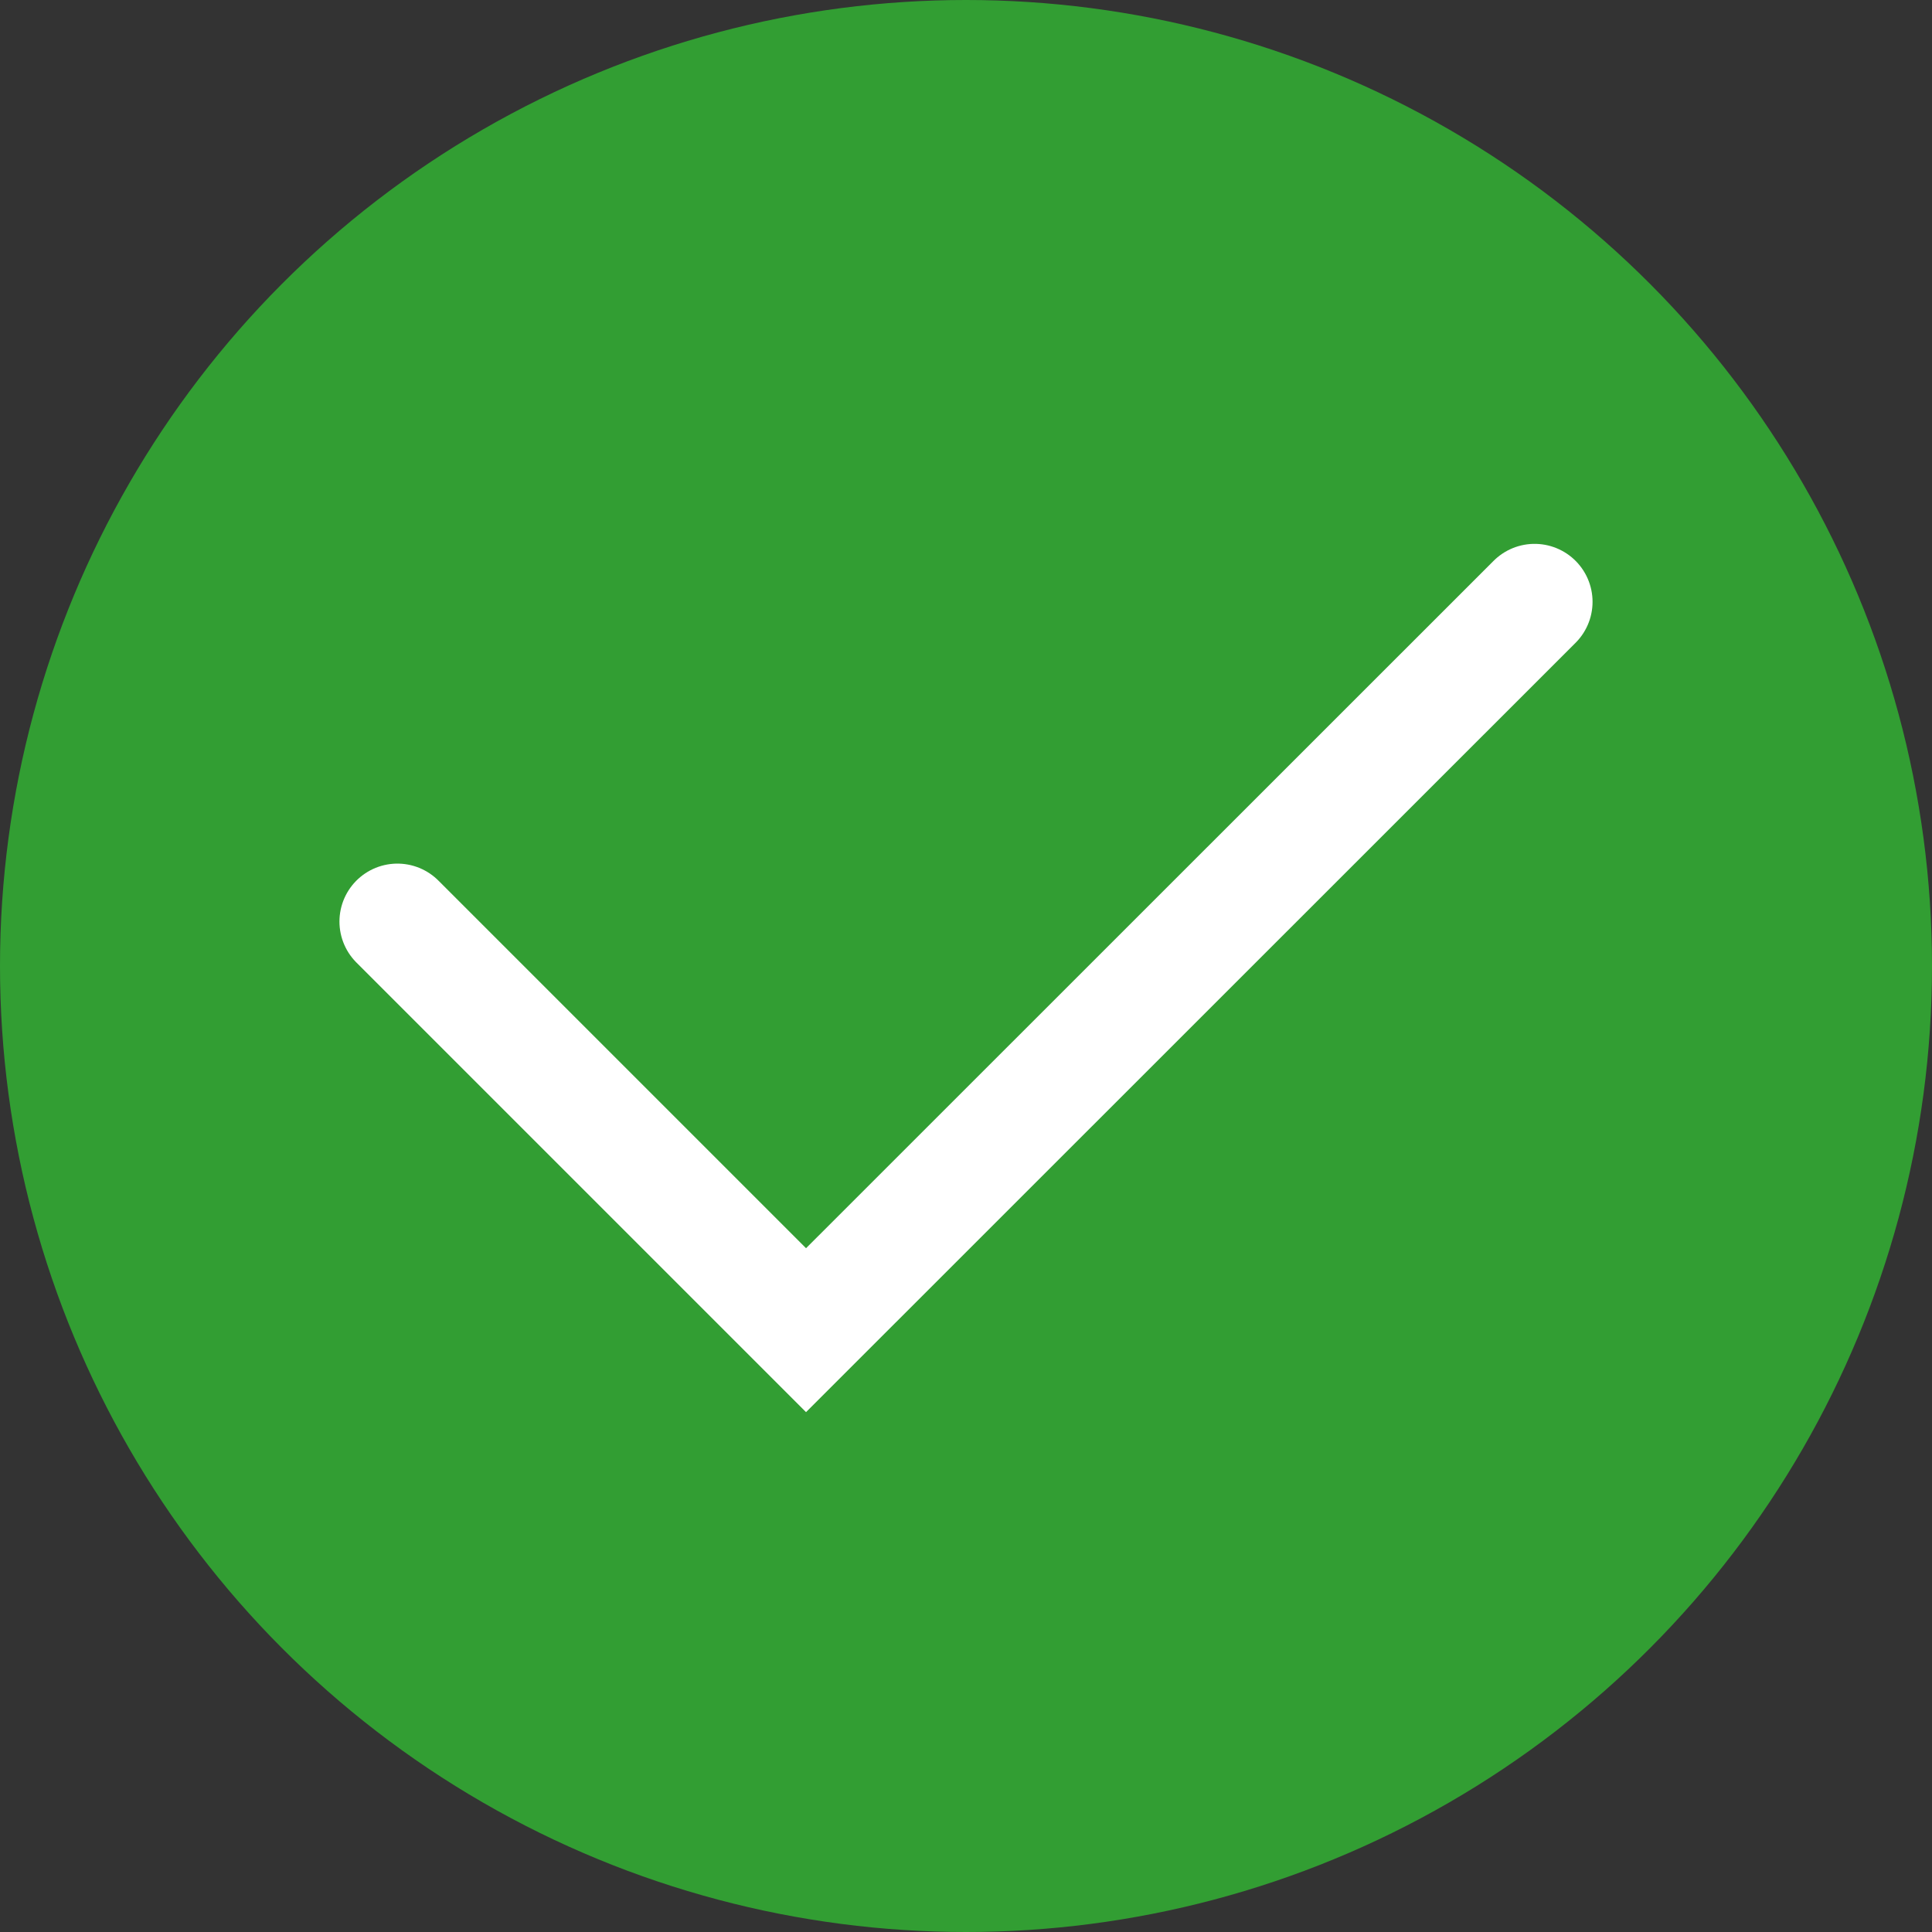 <?xml version="1.0" encoding="UTF-8"?><svg id="Layer_2" xmlns="http://www.w3.org/2000/svg" viewBox="0 0 100 100"><rect x="0" y="0" width="100" height="100" fill="#333333" stroke="none"/><defs><style>.cls-1{fill:#329e33;}.cls-2{fill:none;stroke:#fff;stroke-linecap:round;stroke-miterlimit:10;stroke-width:6px;}</style></defs><g id="Layer_3"><circle class="cls-1" cx="50" cy="50" r="50"/><polyline class="cls-2" points="20.57 47.7 41.72 68.85 79.43 31.15"/></g></svg>